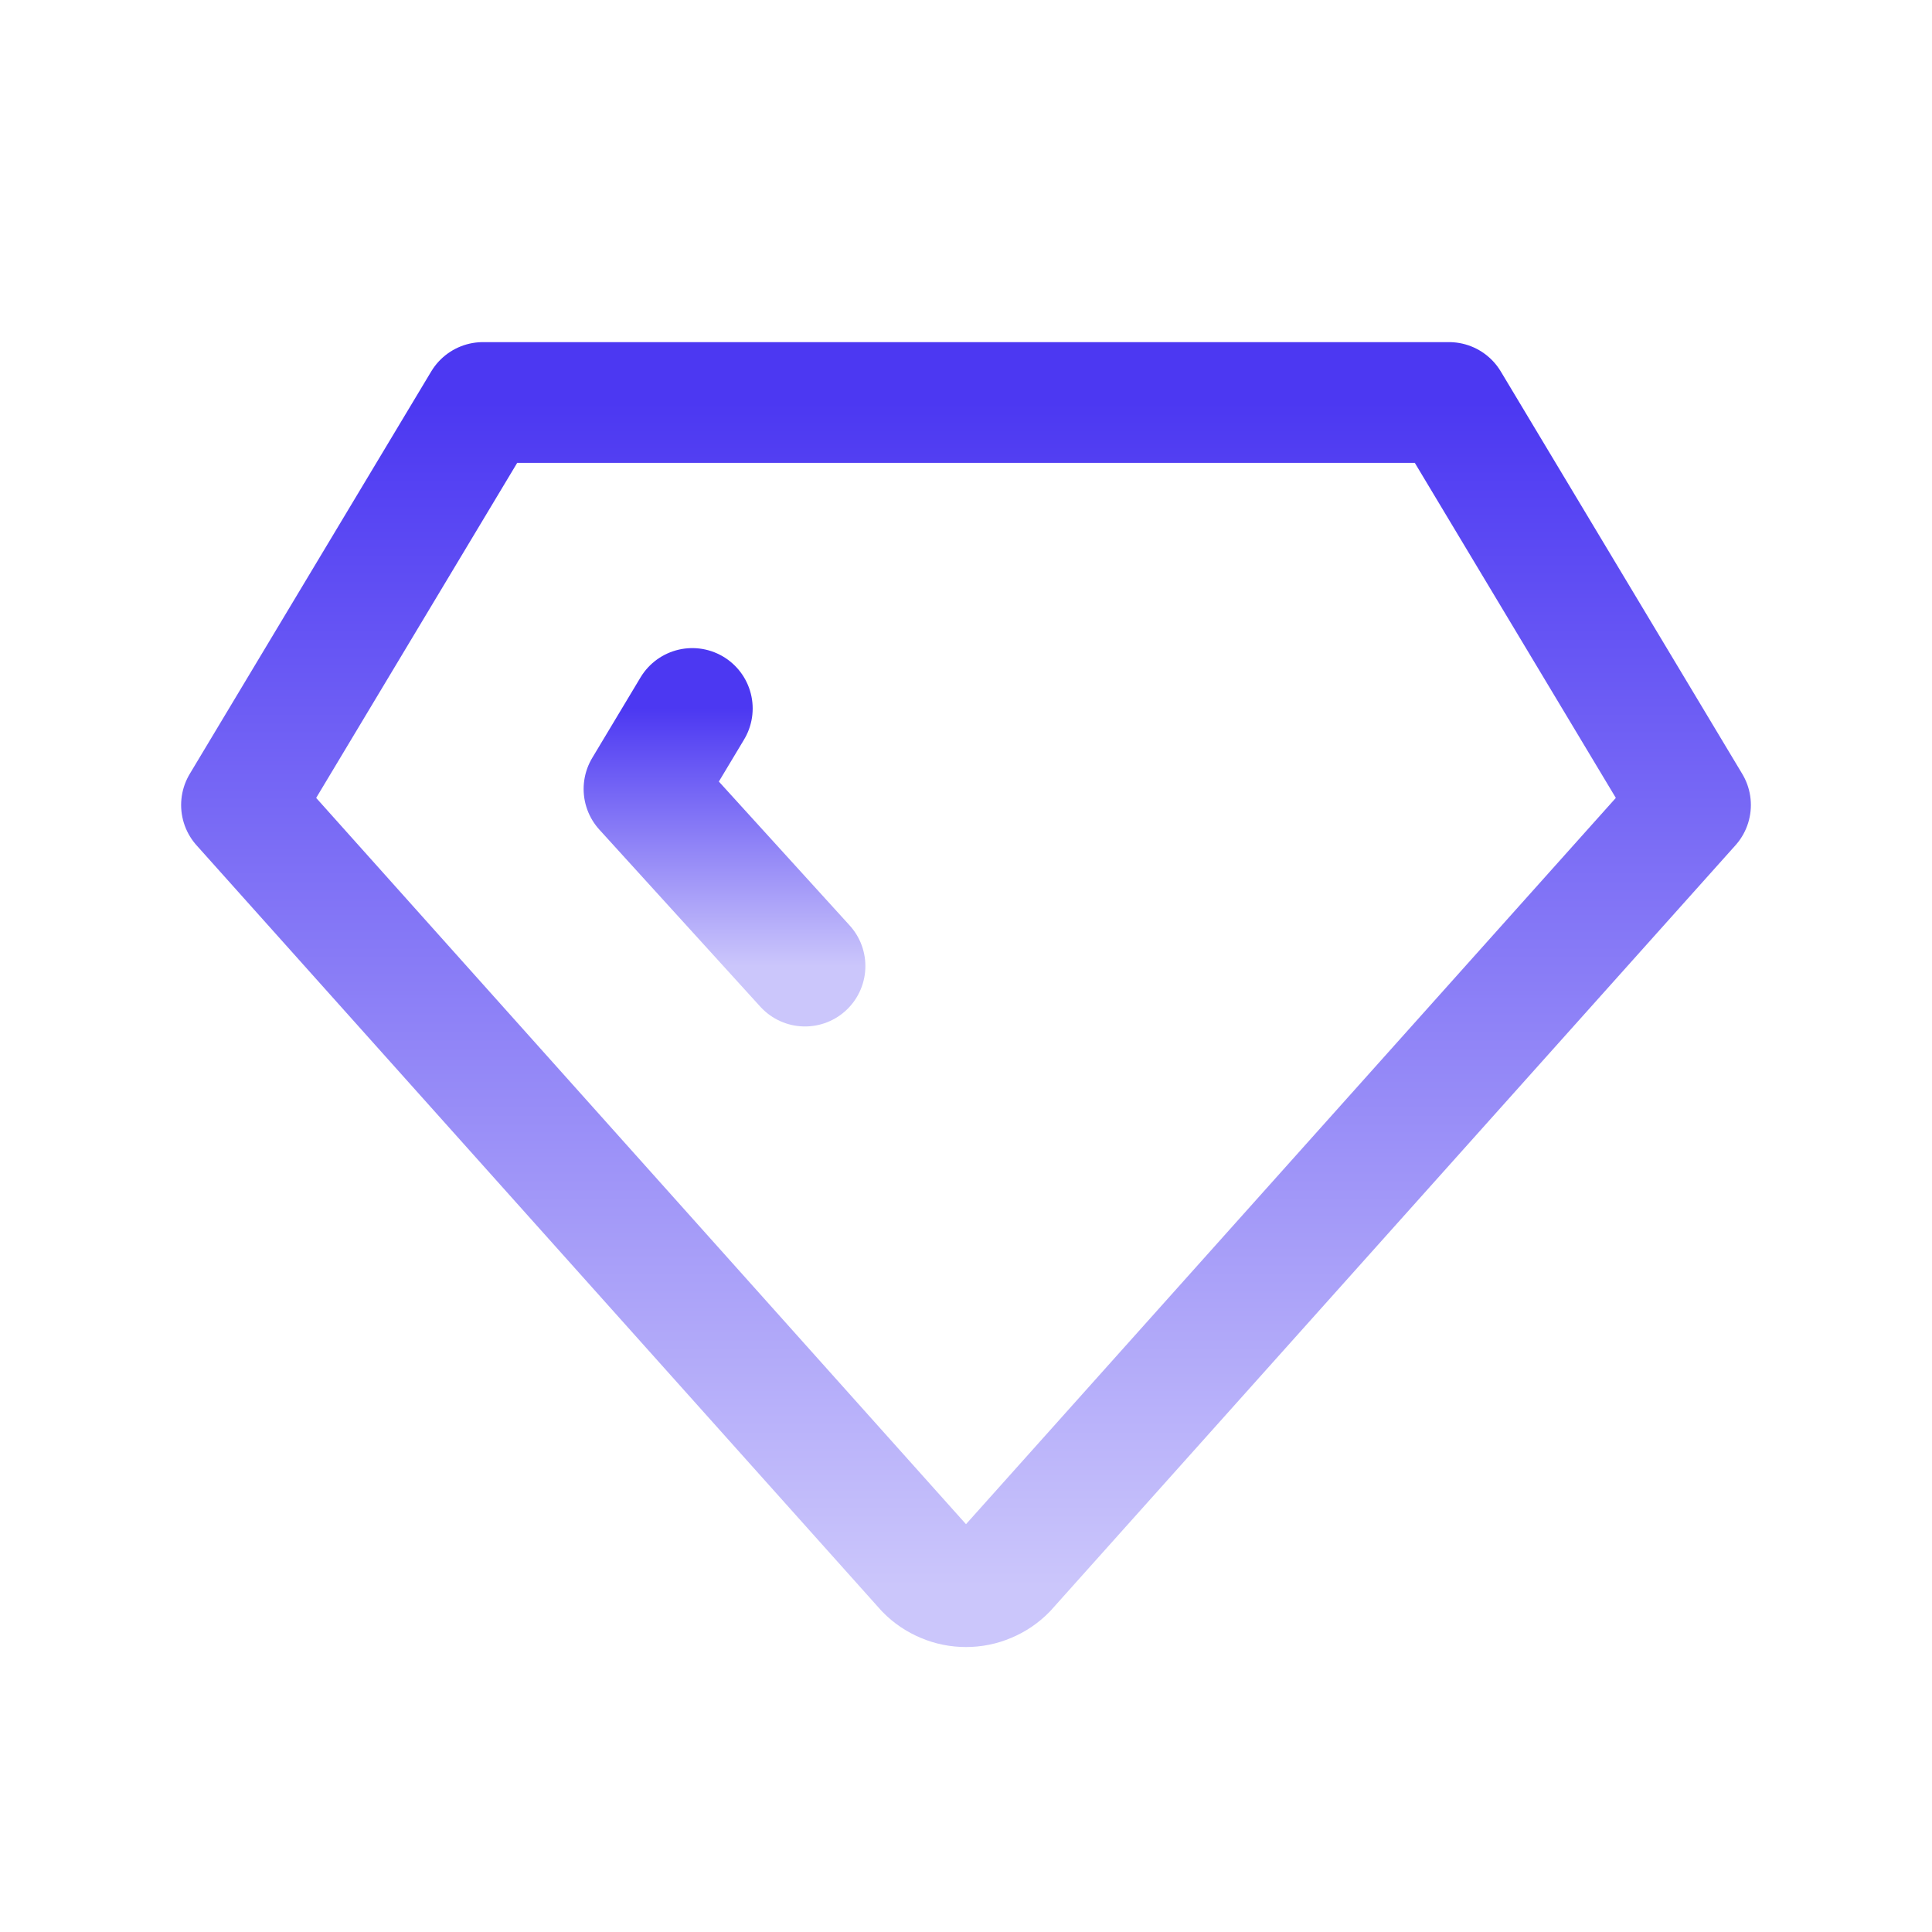 <svg width="24" height="24" viewBox="0 0 24 24" fill="none" xmlns="http://www.w3.org/2000/svg">
<g clip-path="url(#clip0_3269_61022)">
<path d="M6 5H18L21 10L12.5 19.5C12.435 19.567 12.357 19.619 12.271 19.655C12.185 19.692 12.093 19.71 12 19.71C11.907 19.71 11.815 19.692 11.729 19.655C11.643 19.619 11.565 19.567 11.5 19.5L3 10L6 5Z" stroke="url(#paint0_linear_3269_61022)" stroke-width="1.5" stroke-linecap="round" stroke-linejoin="round"/>
<path d="M10 12.001L8 9.801L8.6 8.801" stroke="url(#paint1_linear_3269_61022)" stroke-width="1.5" stroke-linecap="round" stroke-linejoin="round"/>
</g>
<defs>
<linearGradient id="paint0_linear_3269_61022" x1="12" y1="5" x2="12" y2="19.71" gradientUnits="userSpaceOnUse">
<stop stop-color="#4C38F2"/>
<stop offset="1" stop-color="#CBC6FB"/>
</linearGradient>
<linearGradient id="paint1_linear_3269_61022" x1="9" y1="8.801" x2="9" y2="12.001" gradientUnits="userSpaceOnUse">
<stop stop-color="#4C38F2"/>
<stop offset="1" stop-color="#CBC6FB"/>
</linearGradient>
<clipPath id="clip0_3269_61022">
<rect width="24" height="24" fill="white"/>
</clipPath>
</defs>
</svg>
